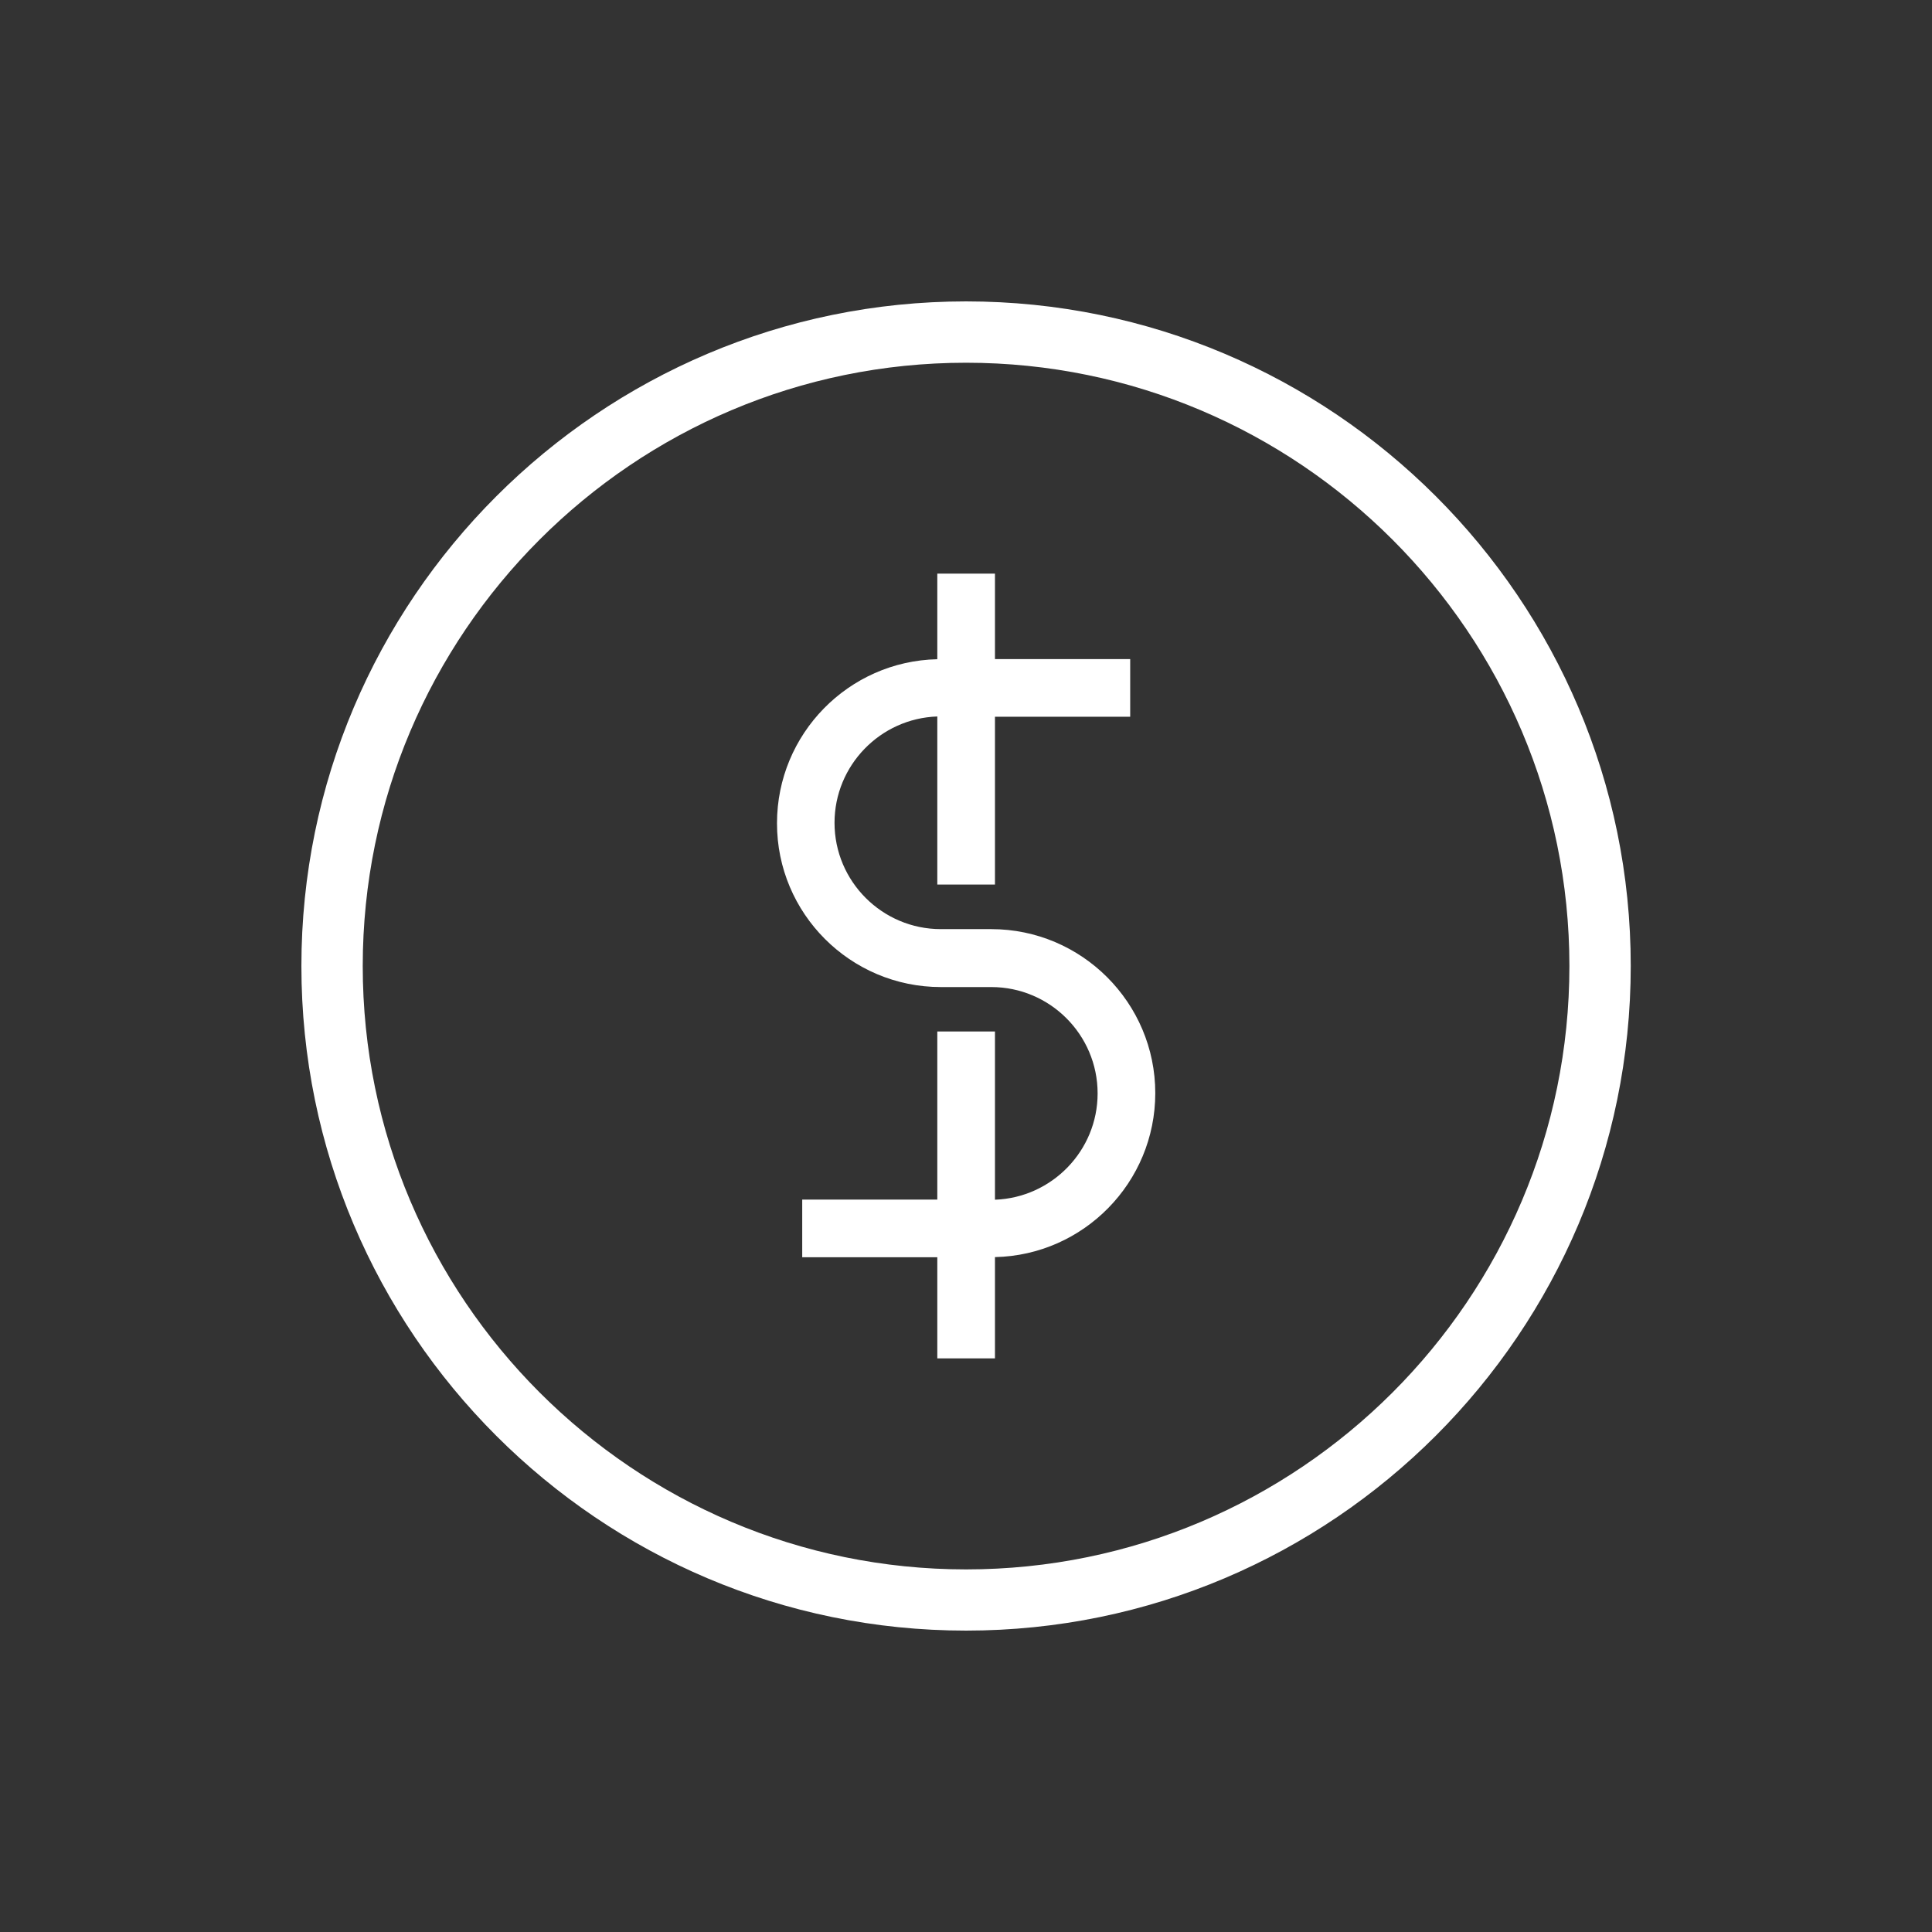 <?xml version="1.0" encoding="utf-8"?>
<!-- Generator: Adobe Illustrator 24.0.0, SVG Export Plug-In . SVG Version: 6.00 Build 0)  -->
<svg version="1.1" id="Ebene_1" xmlns="http://www.w3.org/2000/svg" xmlns:xlink="http://www.w3.org/1999/xlink" x="0px" y="0px"
	 viewBox="0 0 141.73 141.73" style="enable-background:new 0 0 141.73 141.73;" xml:space="preserve">
<rect x="0" y="0" width="141.73" height="141.73" fill="#333333" stroke="none"/>
<style type="text/css">
	.st0{fill:#FFFFFF;}
</style>
<path class="st0" d="M70.87,119.62c26.88,0,48.76-21.87,48.76-48.76S97.75,22.11,70.87,22.11c-26.88,0-48.76,21.87-48.76,48.76
	S43.98,119.62,70.87,119.62z M70.87,26.61c24.4,0,44.26,19.85,44.26,44.26s-19.85,44.26-44.26,44.26
	c-24.4,0-44.26-19.85-44.26-44.26S46.46,26.61,70.87,26.61z"/>
<path class="st0" d="M69.02,72.41h3.7c4.3,0,7.8,3.5,7.8,7.8c0,4.21-3.36,7.65-7.53,7.8V75.67h-4.23v12.33h-9.91v4.23h9.91v7.42
	h4.23v-7.43c6.51-0.14,11.76-5.48,11.76-12.03c0-6.63-5.4-12.03-12.03-12.03h-3.7c-4.3,0-7.8-3.5-7.8-7.8c0-4.21,3.36-7.66,7.54-7.8
	v12.33h4.23V52.58h9.92v-4.23h-9.92v-6.27h-4.23v6.28c-6.51,0.14-11.76,5.48-11.76,12.03C56.99,67.01,62.38,72.41,69.02,72.41z"/>
</svg>

